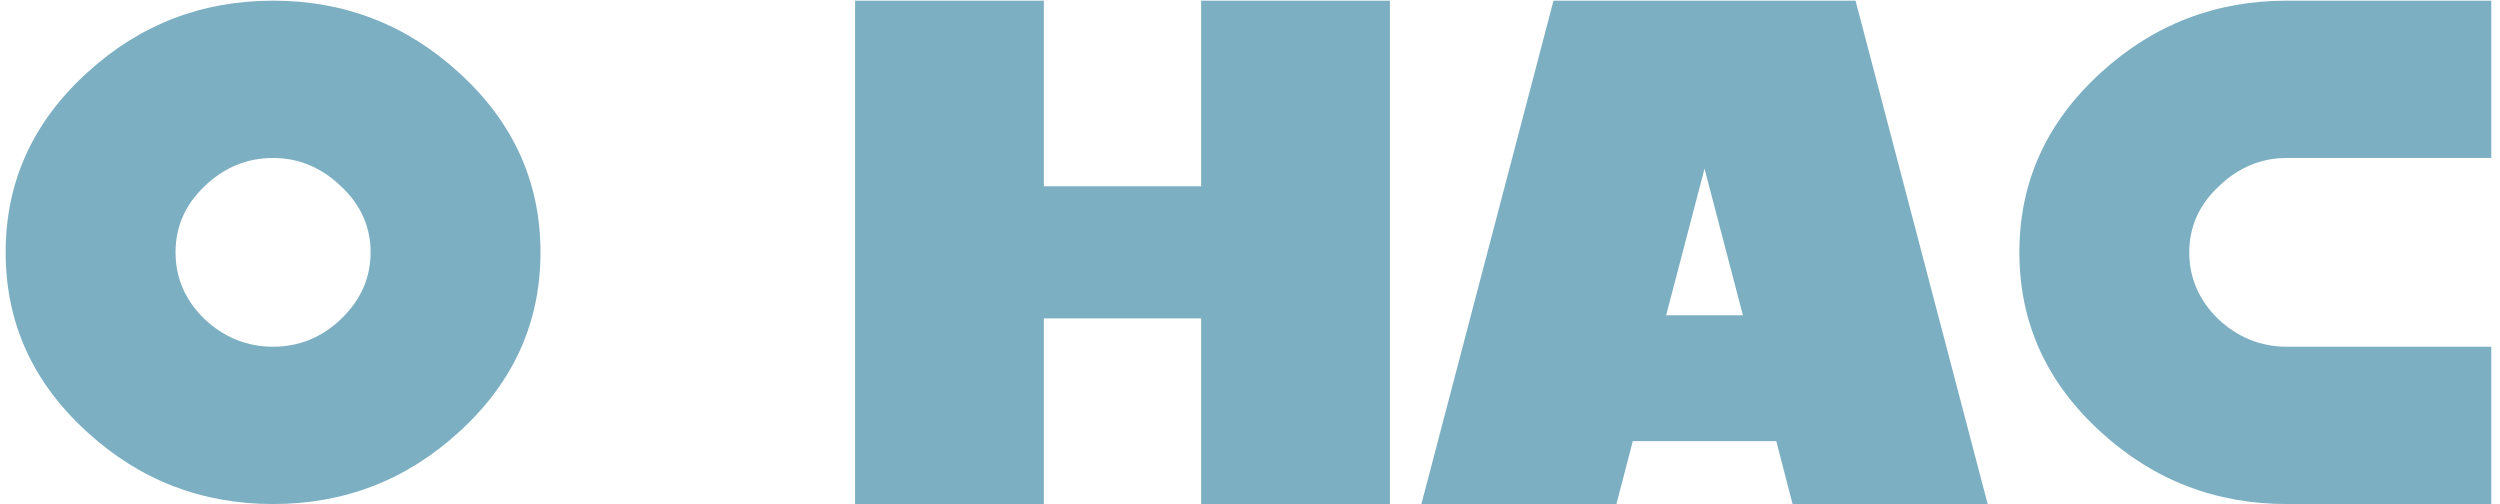 <?xml version="1.0" encoding="UTF-8"?> <svg xmlns="http://www.w3.org/2000/svg" width="248" height="50" viewBox="0 0 248 50" fill="none"><path d="M53.616 25.033C53.616 32.024 50.911 37.974 45.501 42.884C40.3 47.628 34.162 50 27.088 50C20.014 50 13.876 47.628 8.675 42.884C3.265 37.974 0.56 32.024 0.56 25.033C0.56 18.042 3.265 12.091 8.675 7.181C13.876 2.438 20.014 0.066 27.088 0.066C34.162 0.066 40.3 2.438 45.501 7.181C50.911 12.091 53.616 18.042 53.616 25.033ZM36.763 25.033C36.763 22.494 35.785 20.31 33.829 18.479C31.873 16.606 29.626 15.67 27.088 15.67C24.508 15.67 22.24 16.606 20.285 18.479C18.37 20.31 17.413 22.494 17.413 25.033C17.413 27.571 18.37 29.777 20.285 31.649C22.24 33.48 24.508 34.395 27.088 34.395C29.668 34.395 31.915 33.48 33.829 31.649C35.785 29.777 36.763 27.571 36.763 25.033ZM137.88 50H119.154V31.587H103.55V50H84.825V0.066H103.55V18.479H119.154V0.066H137.88V50ZM197.177 50H177.827L176.204 43.758H161.973L160.35 50H141.001L154.108 0.066H184.069L197.177 50ZM172.896 31.275L169.089 16.731L165.281 31.275H172.896ZM247.136 50H226.85C219.776 50 213.638 47.628 208.436 42.884C203.027 37.974 200.322 32.024 200.322 25.033C200.322 18.042 203.027 12.091 208.436 7.181C213.638 2.438 219.776 0.066 226.85 0.066H247.136V15.67H226.85C224.311 15.67 222.064 16.606 220.109 18.479C218.153 20.31 217.175 22.494 217.175 25.033C217.175 27.571 218.132 29.777 220.046 31.649C222.002 33.48 224.27 34.395 226.85 34.395H247.136V50Z" fill="#7CAFC2"></path></svg> 